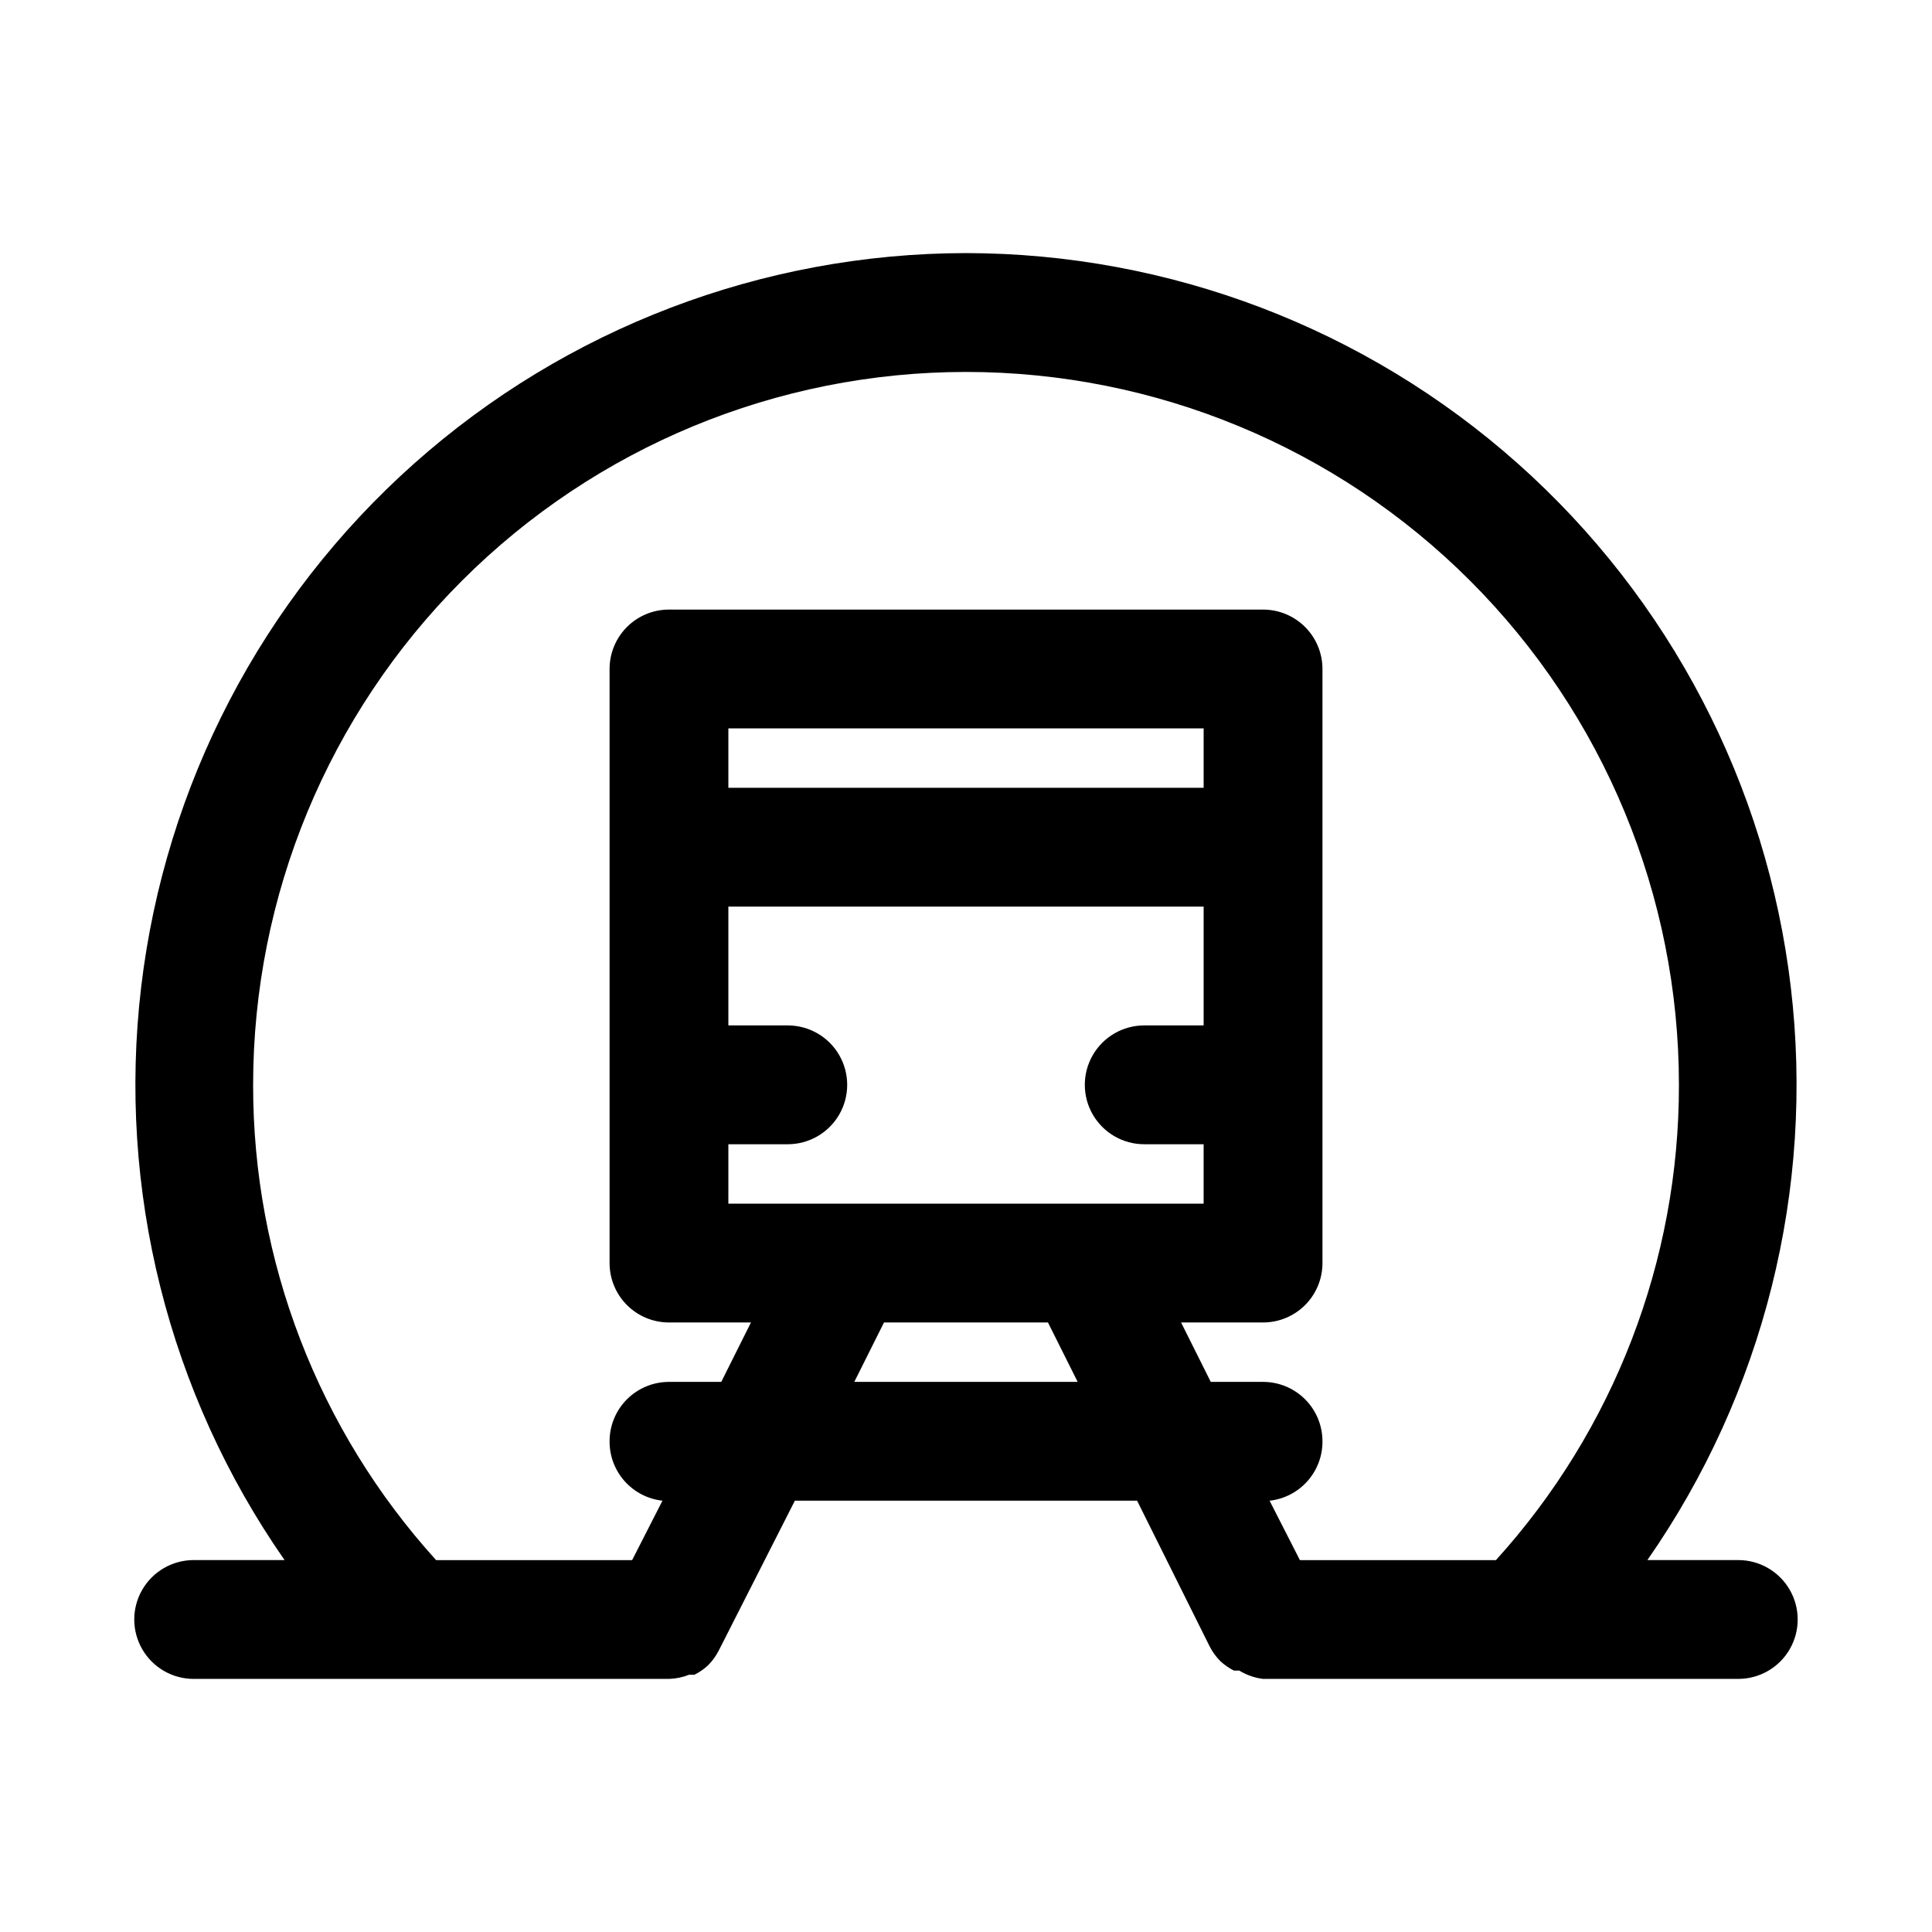 <?xml version="1.0" encoding="UTF-8"?>
<!-- Uploaded to: SVG Repo, www.svgrepo.com, Generator: SVG Repo Mixer Tools -->
<svg fill="#000000" width="800px" height="800px" version="1.1" viewBox="144 144 512 512" xmlns="http://www.w3.org/2000/svg">
 <path d="m400 211.07c-53.926 0.074-105.96 19.914-146.24 55.766-40.285 35.852-66.027 85.227-72.355 138.78-6.328 53.555 7.191 107.57 38.008 151.82h-24.09c-5.625 0-10.82 3.004-13.633 7.875s-2.812 10.871 0 15.742c2.812 4.871 8.008 7.871 13.633 7.871h125.95c1.836-0.051 3.648-0.426 5.356-1.102h1.418-0.004c1.32-0.664 2.539-1.512 3.621-2.519 1.145-1.156 2.102-2.484 2.836-3.934l20.152-39.676h90.688l19.207 38.574c0.734 1.449 1.691 2.777 2.832 3.934 1.082 1.008 2.301 1.855 3.621 2.519h1.418c1.918 1.176 4.062 1.93 6.297 2.203h125.95c5.625 0 10.82-3 13.633-7.871 2.812-4.871 2.812-10.871 0-15.742s-8.008-7.875-13.633-7.875h-24.09c30.816-44.254 44.34-98.27 38.008-151.82-6.328-53.551-32.07-102.93-72.355-138.78-40.281-35.852-92.309-55.691-146.23-55.766zm-29.602 299.14 7.871-15.742h43.453l7.871 15.742zm92.578-157.44h-125.95v-15.742h125.95zm-125.95 94.465h15.742c5.625 0 10.824-3 13.637-7.871s2.812-10.875 0-15.746c-2.812-4.871-8.012-7.871-13.637-7.871h-15.742v-31.488h125.95v31.488h-15.746c-5.625 0-10.82 3-13.633 7.871-2.812 4.871-2.812 10.875 0 15.746s8.008 7.871 13.633 7.871h15.742v15.742l-125.95 0.004zm151.46 110.21-8.031-15.742c3.871-0.43 7.441-2.273 10.031-5.184 2.586-2.906 4.008-6.668 3.981-10.562 0-4.176-1.656-8.18-4.609-11.133-2.953-2.949-6.957-4.609-11.133-4.609h-13.855l-7.871-15.742 21.727-0.004c4.176 0 8.18-1.656 11.133-4.609 2.953-2.953 4.609-6.957 4.609-11.133v-157.44c0-4.176-1.656-8.18-4.609-11.133-2.953-2.953-6.957-4.609-11.133-4.609h-157.44c-4.176 0-8.18 1.656-11.133 4.609s-4.609 6.957-4.609 11.133v157.44c0 4.176 1.656 8.18 4.609 11.133 2.953 2.953 6.957 4.609 11.133 4.609h21.727l-7.871 15.742-13.855 0.004c-4.176 0-8.18 1.66-11.133 4.609-2.953 2.953-4.609 6.957-4.609 11.133-0.023 3.894 1.395 7.656 3.981 10.562 2.59 2.91 6.164 4.754 10.031 5.184l-8.031 15.742h-51.953c-31.266-34.492-48.551-79.398-48.492-125.95 0-50.109 19.906-98.164 55.336-133.59 35.43-35.43 83.484-55.336 133.59-55.336 50.105 0 98.16 19.906 133.59 55.336 35.434 35.43 55.336 83.484 55.336 133.59 0.062 46.551-17.227 91.457-48.492 125.95z"/>
</svg>